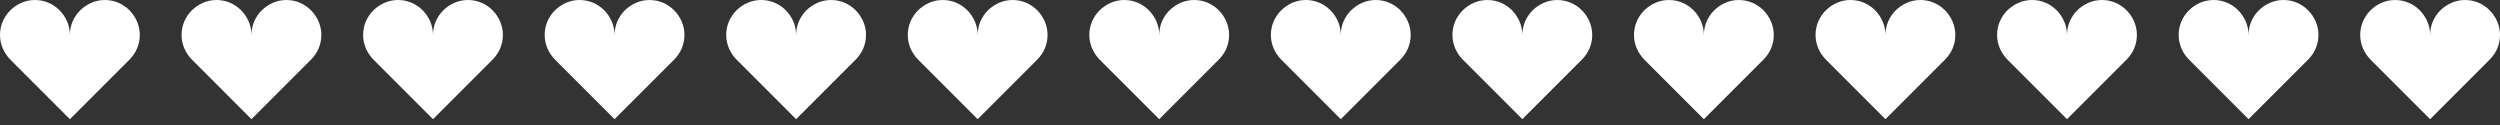 <svg xmlns="http://www.w3.org/2000/svg" width="300" height="15" viewBox="0 0 300 15" fill="none"><rect x="0" y="0" width="300" height="15" fill="#333333" stroke="none"/><path d="M134.913 0C133.759 0 132.732 0.482 131.956 1.237C131.201 1.992 130.719 3.02 130.719 4.194C130.719 5.347 131.201 6.375 131.956 7.151L139.107 14.301L146.257 7.151C147.012 6.396 147.494 5.368 147.494 4.194C147.494 3.041 147.012 2.013 146.257 1.237C145.502 0.482 144.475 0 143.3 0C142.147 0 141.12 0.482 140.344 1.237C139.589 1.992 139.107 3.02 139.107 4.194C139.107 3.041 138.624 2.013 137.869 1.237C137.114 0.482 136.087 0 134.913 0Z" fill="white"></path><path d="M222.059 0C220.905 0 219.878 0.482 219.102 1.237C218.347 1.992 217.865 3.02 217.865 4.194C217.865 5.347 218.347 6.375 219.102 7.151L226.253 14.301L233.403 7.151C234.158 6.396 234.64 5.368 234.64 4.194C234.64 3.041 234.158 2.013 233.403 1.237C232.648 0.482 231.621 0 230.446 0C229.293 0 228.266 0.482 227.49 1.237C226.735 1.992 226.253 3.02 226.253 4.194C226.253 3.041 225.77 2.013 225.015 1.237C224.26 0.482 223.233 0 222.059 0Z" fill="white"></path><path d="M113.127 0C111.973 0 110.946 0.482 110.17 1.237C109.415 1.992 108.933 3.02 108.933 4.194C108.933 5.347 109.415 6.375 110.17 7.151L117.32 14.301L124.471 7.151C125.226 6.396 125.708 5.368 125.708 4.194C125.708 3.041 125.226 2.013 124.471 1.237C123.716 0.482 122.689 0 121.514 0C120.361 0 119.333 0.482 118.558 1.237C117.803 1.992 117.32 3.02 117.32 4.194C117.32 3.041 116.838 2.013 116.083 1.237C115.328 0.482 114.301 0 113.127 0Z" fill="white"></path><path d="M91.34 0C90.187 0 89.159 0.482 88.383 1.237C87.628 1.992 87.146 3.02 87.146 4.194C87.146 5.347 87.628 6.375 88.383 7.151L95.534 14.301L102.684 7.151C103.439 6.396 103.922 5.368 103.922 4.194C103.922 3.041 103.439 2.013 102.684 1.237C101.93 0.482 100.902 0 99.728 0C98.574 0 97.547 0.482 96.771 1.237C96.016 1.992 95.534 3.02 95.534 4.194C95.534 3.041 95.052 2.013 94.297 1.237C93.542 0.482 92.514 0 91.34 0Z" fill="white"></path><path d="M69.553 0C68.4 0 67.372 0.482 66.597 1.237C65.842 1.992 65.359 3.02 65.359 4.194C65.359 5.347 65.842 6.375 66.597 7.151L73.747 14.301L80.898 7.151C81.653 6.396 82.135 5.368 82.135 4.194C82.135 3.041 81.653 2.013 80.898 1.237C80.143 0.482 79.115 0 77.941 0C76.788 0 75.76 0.482 74.984 1.237C74.23 1.992 73.747 3.02 73.747 4.194C73.747 3.041 73.265 2.013 72.51 1.237C71.755 0.482 70.728 0 69.553 0Z" fill="white"></path><path d="M47.767 0C46.613 0 45.586 0.482 44.81 1.237C44.055 1.992 43.573 3.02 43.573 4.194C43.573 5.347 44.055 6.375 44.81 7.151L51.961 14.301L59.111 7.151C59.866 6.396 60.348 5.368 60.348 4.194C60.348 3.041 59.866 2.013 59.111 1.237C58.356 0.482 57.329 0 56.154 0C55.001 0 53.974 0.482 53.198 1.237C52.443 1.992 51.961 3.02 51.961 4.194C51.961 3.041 51.478 2.013 50.723 1.237C49.968 0.482 48.941 0 47.767 0Z" fill="white"></path><path d="M25.98 0C24.827 0 23.8 0.482 23.024 1.237C22.269 1.992 21.787 3.02 21.787 4.194C21.787 5.347 22.269 6.375 23.024 7.151L30.174 14.301L37.325 7.151C38.08 6.396 38.562 5.368 38.562 4.194C38.562 3.041 38.08 2.013 37.325 1.237C36.57 0.482 35.543 0 34.368 0C33.215 0 32.188 0.482 31.412 1.237C30.657 1.992 30.174 3.02 30.174 4.194C30.174 3.041 29.692 2.013 28.937 1.237C28.182 0.482 27.155 0 25.98 0Z" fill="white"></path><path d="M156.699 0C155.546 0 154.518 0.482 153.743 1.237C152.988 1.992 152.505 3.02 152.505 4.194C152.505 5.347 152.988 6.375 153.743 7.151L160.893 14.301L168.044 7.151C168.799 6.396 169.281 5.368 169.281 4.194C169.281 3.041 168.799 2.013 168.044 1.237C167.289 0.482 166.261 0 165.087 0C163.934 0 162.906 0.482 162.13 1.237C161.375 1.992 160.893 3.02 160.893 4.194C160.893 3.041 160.411 2.013 159.656 1.237C158.901 0.482 157.874 0 156.699 0Z" fill="white"></path><path d="M178.486 0C177.333 0 176.305 0.482 175.529 1.237C174.774 1.992 174.292 3.02 174.292 4.194C174.292 5.347 174.774 6.375 175.529 7.151L182.68 14.301L189.83 7.151C190.585 6.396 191.068 5.368 191.068 4.194C191.068 3.041 190.585 2.013 189.83 1.237C189.075 0.482 188.048 0 186.874 0C185.72 0 184.693 0.482 183.917 1.237C183.162 1.992 182.68 3.02 182.68 4.194C182.68 3.041 182.197 2.013 181.443 1.237C180.688 0.482 179.66 0 178.486 0Z" fill="white"></path><path d="M200.273 0C199.119 0 198.092 0.482 197.316 1.237C196.561 1.992 196.079 3.02 196.079 4.194C196.079 5.347 196.561 6.375 197.316 7.151L204.466 14.301L211.617 7.151C212.372 6.396 212.854 5.368 212.854 4.194C212.854 3.041 212.372 2.013 211.617 1.237C210.862 0.482 209.835 0 208.66 0C207.507 0 206.479 0.482 205.704 1.237C204.949 1.992 204.466 3.02 204.466 4.194C204.466 3.041 203.984 2.013 203.229 1.237C202.474 0.482 201.447 0 200.273 0Z" fill="white"></path><path d="M4.194 0C3.041 0 2.013 0.482 1.237 1.237C0.482 1.992 0 3.02 0 4.194C0 5.347 0.482 6.375 1.237 7.151L8.388 14.301L15.538 7.151C16.293 6.396 16.776 5.368 16.776 4.194C16.776 3.041 16.293 2.013 15.538 1.237C14.784 0.482 13.756 0 12.582 0C11.428 0 10.401 0.482 9.625 1.237C8.87 1.992 8.388 3.02 8.388 4.194C8.388 3.041 7.906 2.013 7.151 1.237C6.396 0.482 5.368 0 4.194 0Z" fill="white"></path><path d="M243.845 0C242.692 0 241.664 0.482 240.889 1.237C240.134 1.992 239.651 3.02 239.651 4.194C239.651 5.347 240.134 6.375 240.889 7.151L248.039 14.301L255.19 7.151C255.945 6.396 256.427 5.368 256.427 4.194C256.427 3.041 255.945 2.013 255.19 1.237C254.435 0.482 253.407 0 252.233 0C251.08 0 250.052 0.482 249.276 1.237C248.521 1.992 248.039 3.02 248.039 4.194C248.039 3.041 247.557 2.013 246.802 1.237C246.047 0.482 245.02 0 243.845 0Z" fill="white"></path><path d="M265.632 0C264.479 0 263.451 0.482 262.675 1.237C261.92 1.992 261.438 3.02 261.438 4.194C261.438 5.347 261.92 6.375 262.675 7.151L269.826 14.301L276.976 7.151C277.731 6.396 278.214 5.368 278.214 4.194C278.214 3.041 277.731 2.013 276.976 1.237C276.221 0.482 275.194 0 274.02 0C272.866 0 271.839 0.482 271.063 1.237C270.308 1.992 269.826 3.02 269.826 4.194C269.826 3.041 269.343 2.013 268.589 1.237C267.834 0.482 266.806 0 265.632 0Z" fill="white"></path><path d="M287.419 0C286.265 0 285.238 0.482 284.462 1.237C283.707 1.992 283.225 3.02 283.225 4.194C283.225 5.347 283.707 6.375 284.462 7.151L291.612 14.301L298.763 7.151C299.518 6.396 300 5.368 300 4.194C300 3.041 299.518 2.013 298.763 1.237C298.008 0.482 296.981 0 295.806 0C294.653 0 293.625 0.482 292.85 1.237C292.095 1.992 291.612 3.02 291.612 4.194C291.612 3.041 291.13 2.013 290.375 1.237C289.62 0.482 288.593 0 287.419 0Z" fill="white"></path></svg>